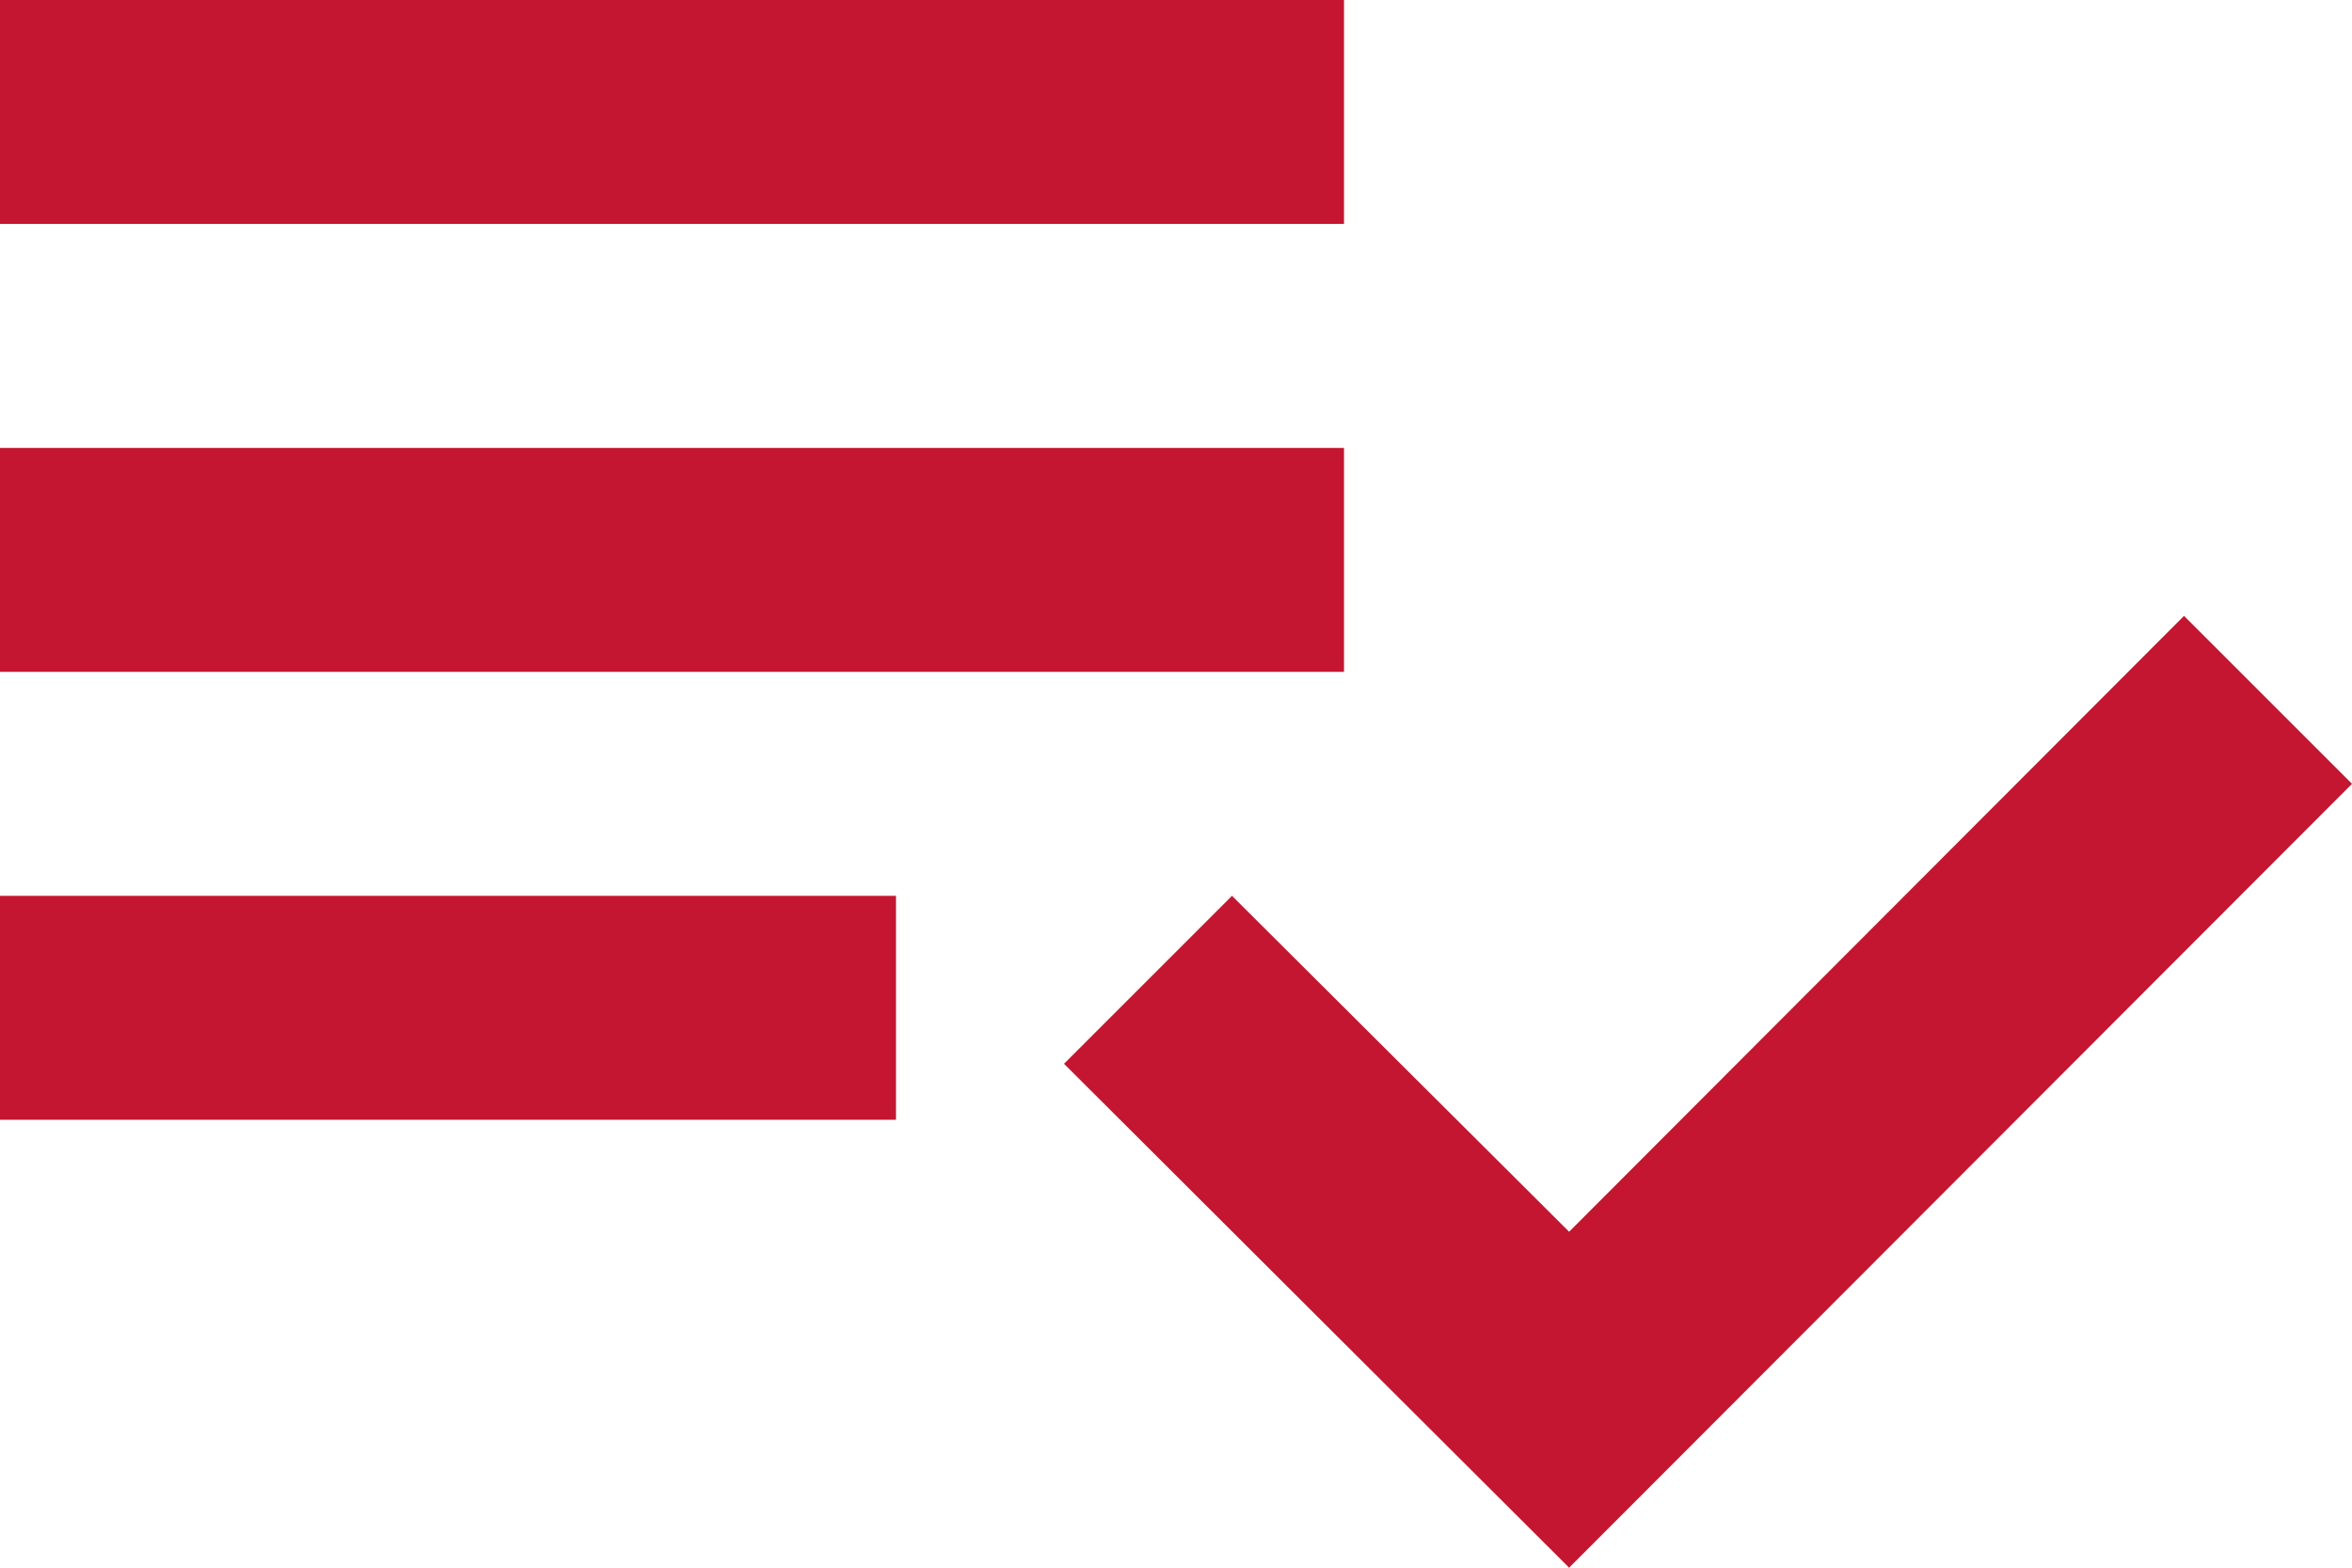 <svg xmlns="http://www.w3.org/2000/svg" width="86.292" height="57.528" viewBox="0 0 86.292 57.528"><path id="icon-08" d="M51.31,22.437H2v8.218H51.31ZM51.31,6H2v8.218H51.31ZM2,47.092H34.873V38.873H2ZM82.129,28.6l6.164,6.164L59.569,63.528,41.037,45.037,47.2,38.873,59.569,51.2Z" transform="translate(-2 -6)" fill="#c41630"></path></svg>
